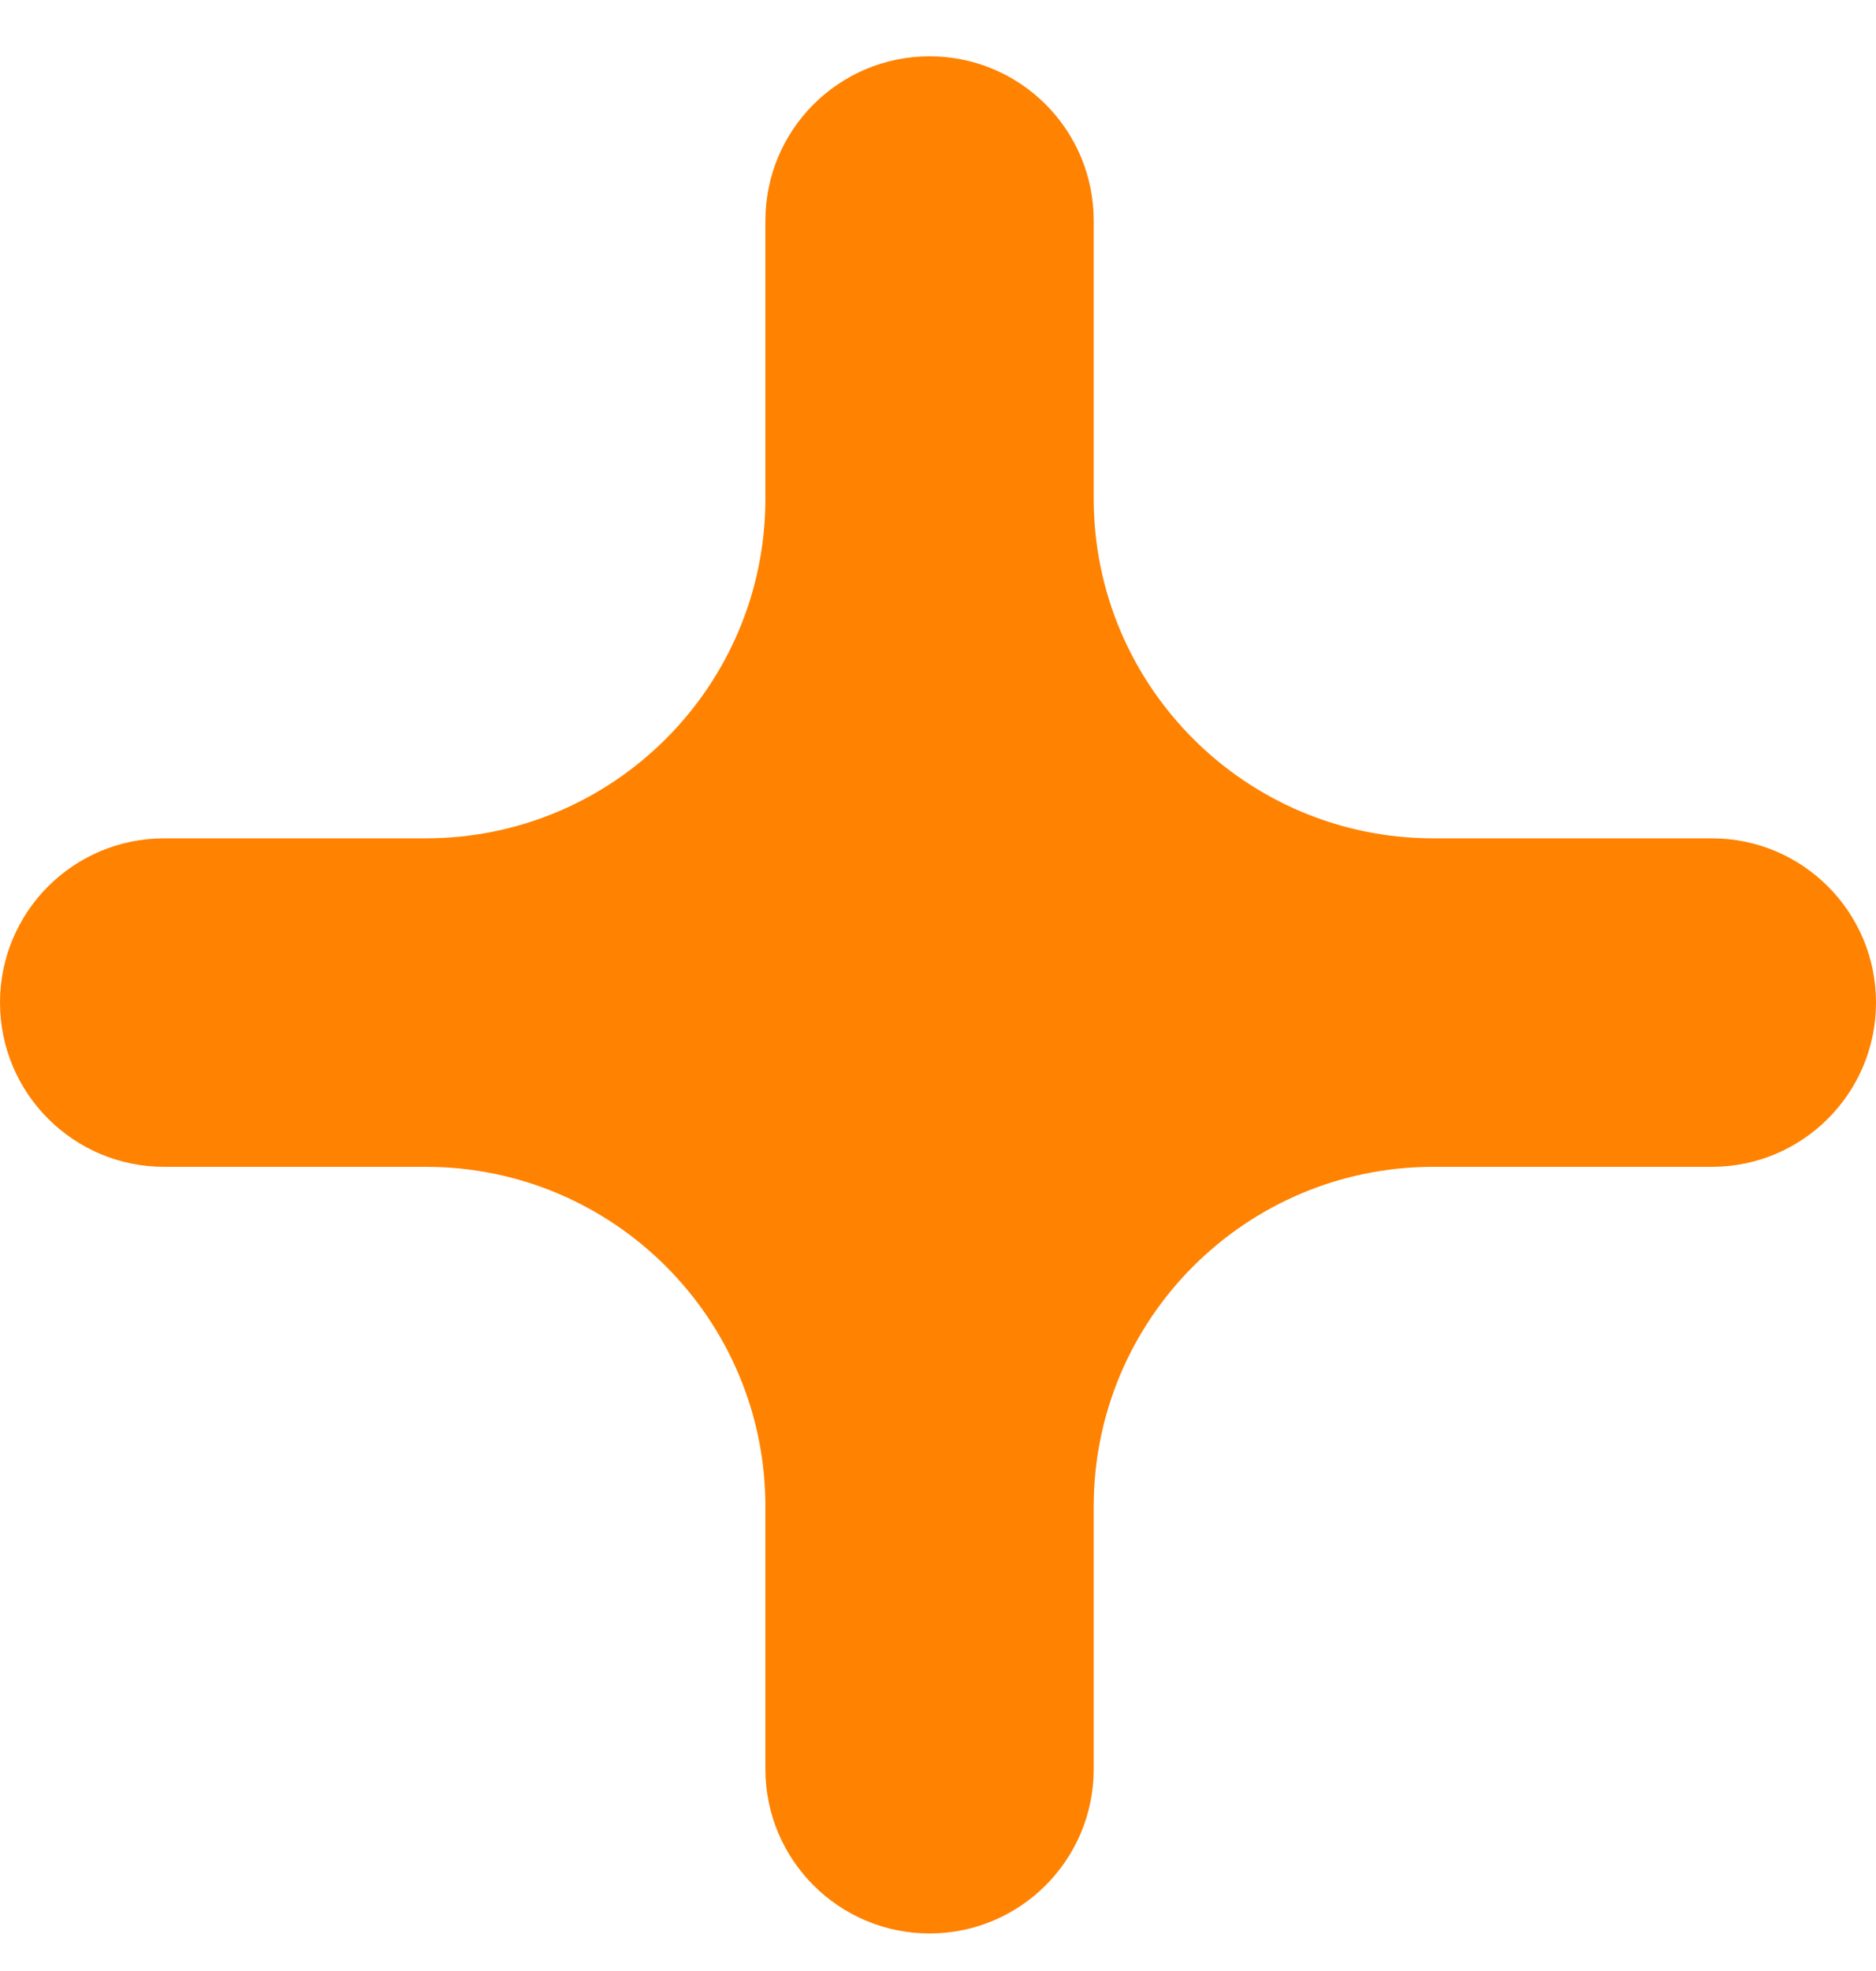 <svg width="20" height="21" viewBox="0 0 20 21" fill="none" xmlns="http://www.w3.org/2000/svg">
<path fill-rule="evenodd" clip-rule="evenodd" d="M4.54 12.432C6.539 12.432 8.16 14.053 8.16 16.052L8.16 18.85C8.16 19.816 8.944 20.6 9.91 20.6C10.877 20.6 11.66 19.816 11.66 18.85L11.66 16.052C11.66 14.053 13.281 12.432 15.281 12.432L18.25 12.432C19.216 12.432 20 11.648 20 10.682C20 9.715 19.216 8.932 18.25 8.932L15.281 8.932C13.281 8.932 11.66 7.311 11.66 5.311L11.66 2.35C11.66 1.383 10.877 0.6 9.91 0.6C8.944 0.6 8.16 1.383 8.16 2.35L8.16 5.311C8.16 7.311 6.539 8.932 4.539 8.932L1.75 8.932C0.784 8.932 0 9.715 0 10.682C0 11.648 0.784 12.432 1.75 12.432L4.54 12.432Z" fill="#FF8200"/>
</svg>
